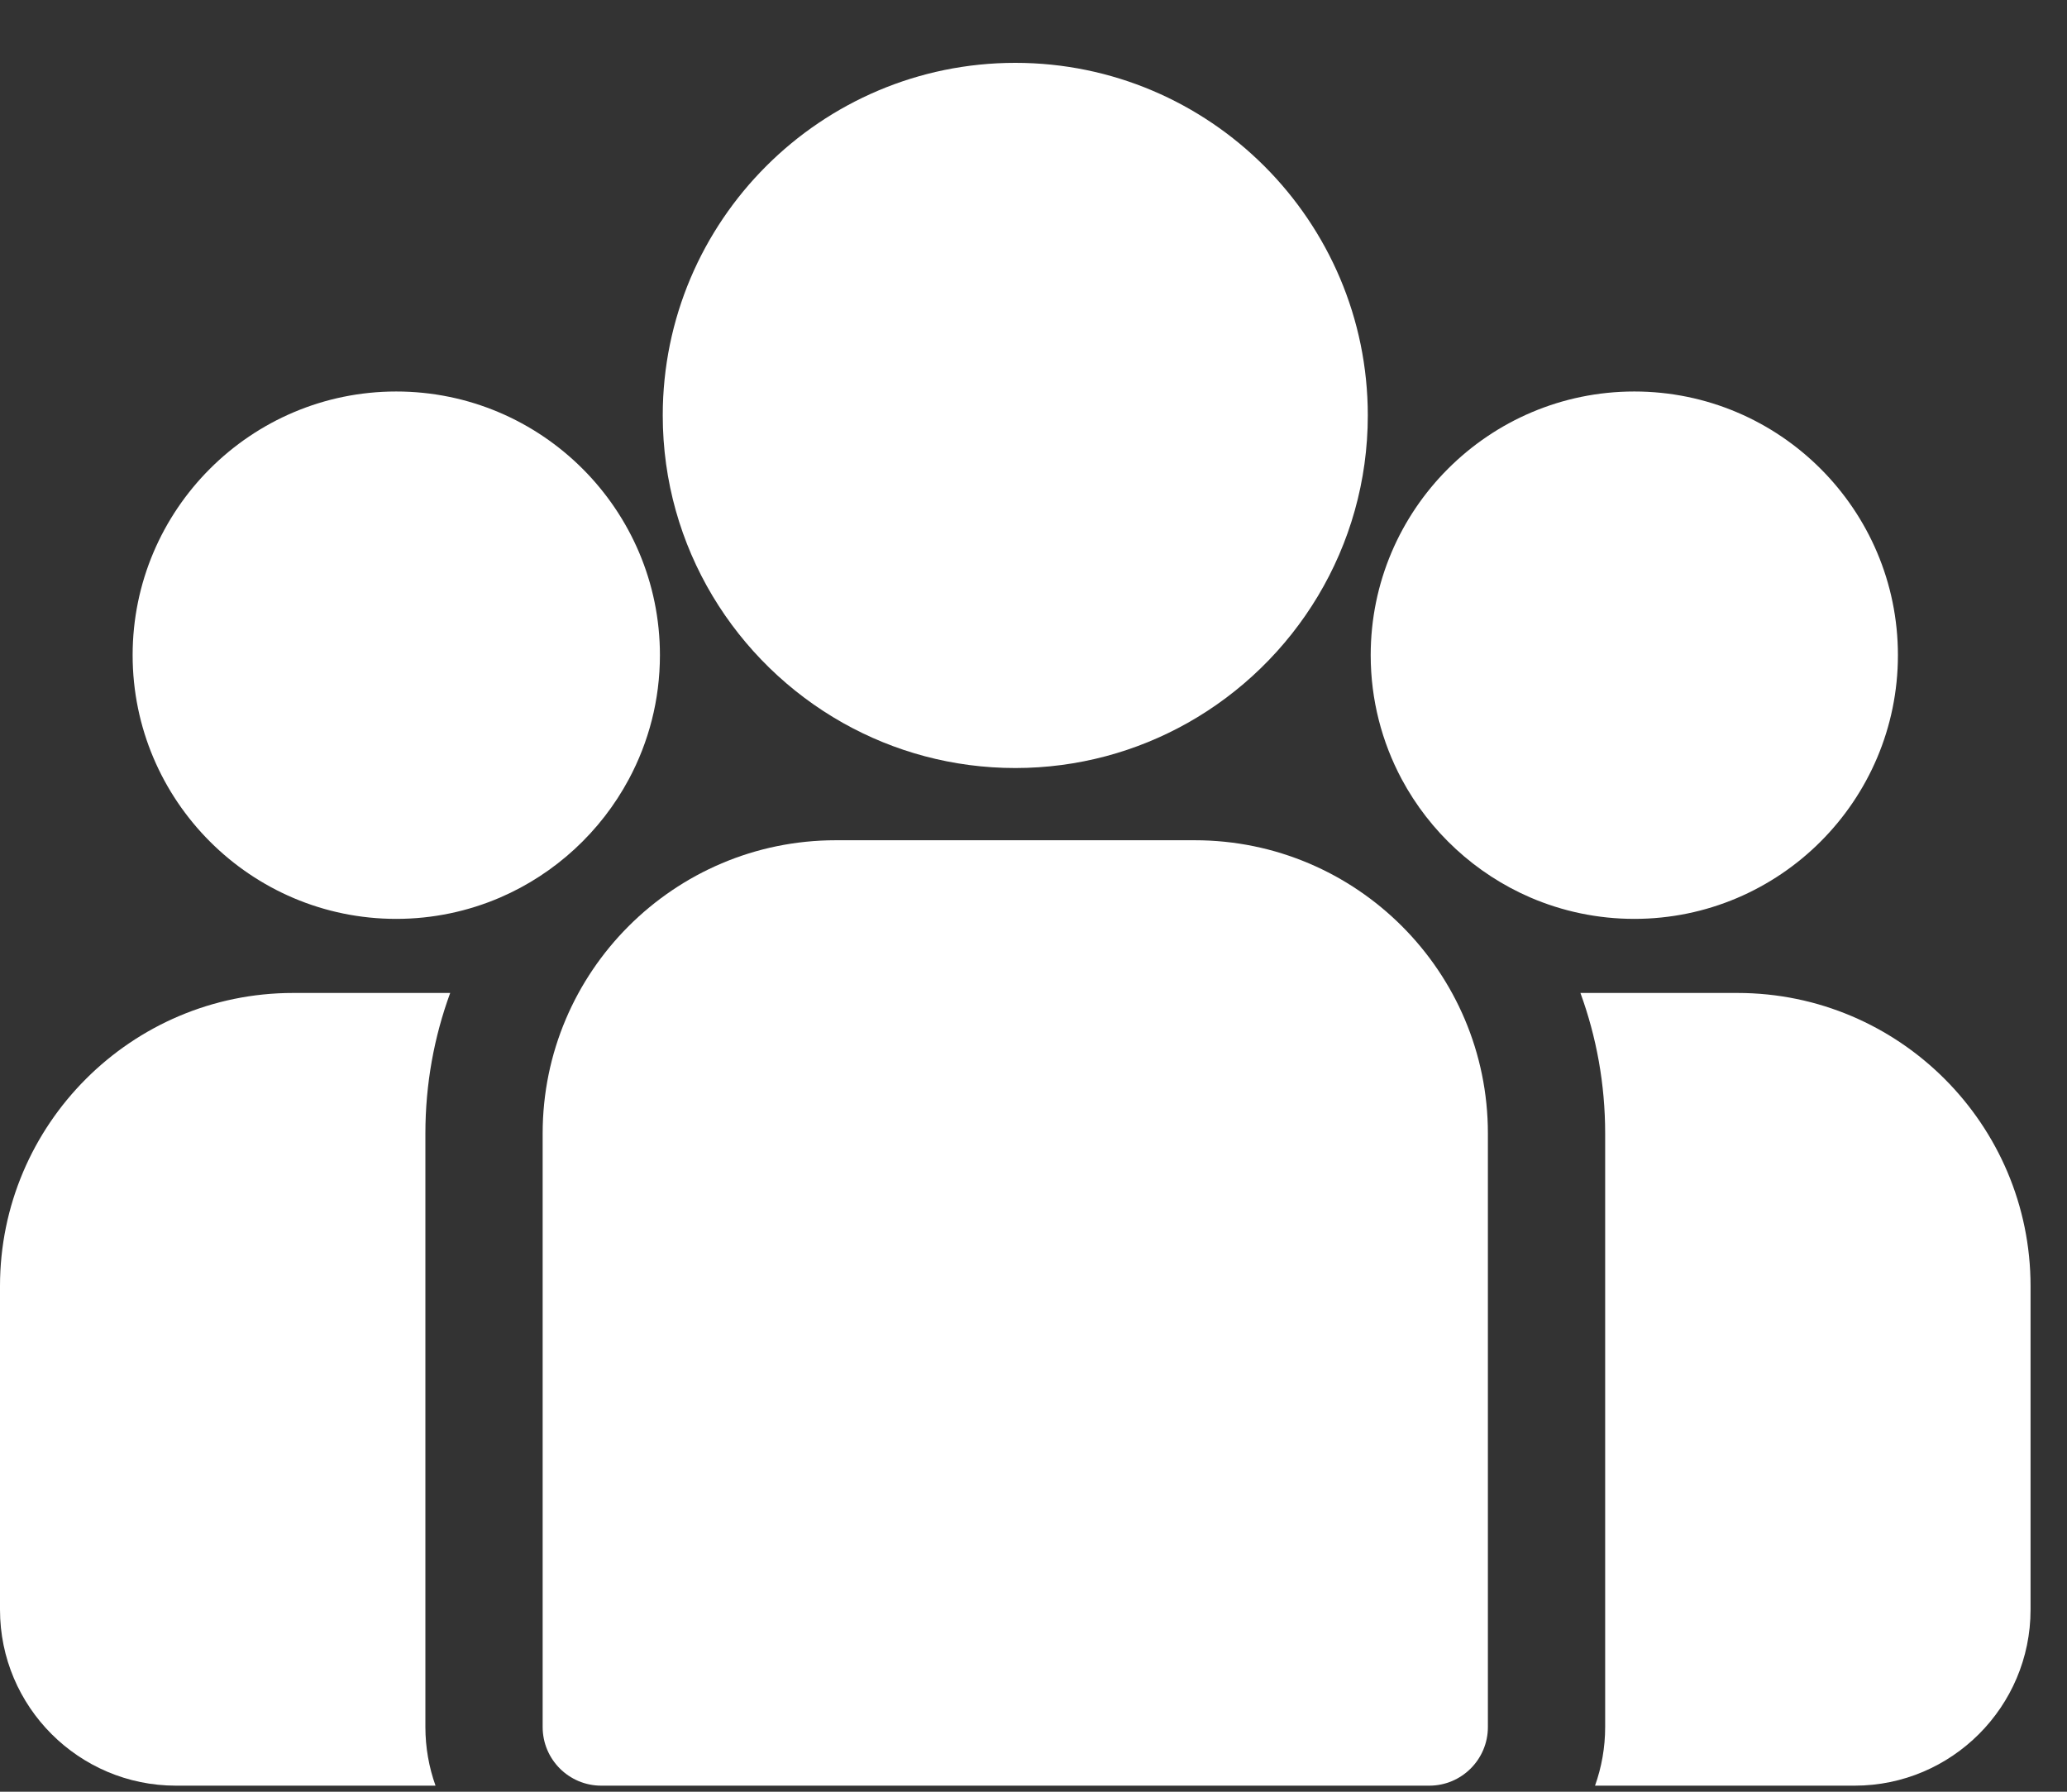 <svg width="30" height="26" viewBox="0 0 30 26" fill="none" xmlns="http://www.w3.org/2000/svg">
<rect x="0" y="0" width="30" height="26" fill="#333333" stroke="none"/>
<path d="M25.217 14.409H22.938C23.17 15.045 23.297 15.731 23.297 16.447V25.061C23.297 25.359 23.245 25.645 23.15 25.912H26.918C28.326 25.912 29.471 24.766 29.471 23.359V18.663C29.471 16.317 27.563 14.409 25.217 14.409Z" fill="white"/>
<path d="M6.174 16.447C6.174 15.731 6.301 15.045 6.534 14.409H4.254C1.909 14.409 0 16.317 0 18.663V23.359C0 24.767 1.145 25.912 2.553 25.912H6.321C6.226 25.645 6.174 25.359 6.174 25.061V16.447V16.447Z" fill="white"/>
<path d="M17.341 12.193H12.13C9.784 12.193 7.876 14.101 7.876 16.447V25.061C7.876 25.531 8.257 25.912 8.727 25.912H20.744C21.214 25.912 21.595 25.531 21.595 25.061V16.447C21.595 14.101 19.687 12.193 17.341 12.193Z" fill="white"/>
<path d="M14.736 0.912C11.914 0.912 9.619 3.207 9.619 6.028C9.619 7.942 10.675 9.613 12.235 10.491C12.975 10.907 13.828 11.145 14.736 11.145C15.643 11.145 16.496 10.907 17.236 10.491C18.796 9.613 19.852 7.942 19.852 6.028C19.852 3.207 17.557 0.912 14.736 0.912Z" fill="white"/>
<path d="M5.751 5.681C3.641 5.681 1.925 7.397 1.925 9.507C1.925 11.617 3.641 13.334 5.751 13.334C6.286 13.334 6.796 13.223 7.259 13.024C8.059 12.679 8.719 12.069 9.128 11.305C9.415 10.768 9.578 10.157 9.578 9.507C9.578 7.397 7.861 5.681 5.751 5.681Z" fill="white"/>
<path d="M23.72 5.681C21.61 5.681 19.894 7.397 19.894 9.507C19.894 10.157 20.057 10.768 20.343 11.305C20.752 12.069 21.412 12.679 22.212 13.024C22.675 13.223 23.185 13.334 23.72 13.334C25.83 13.334 27.546 11.617 27.546 9.507C27.546 7.397 25.83 5.681 23.72 5.681Z" fill="white"/>
</svg>

